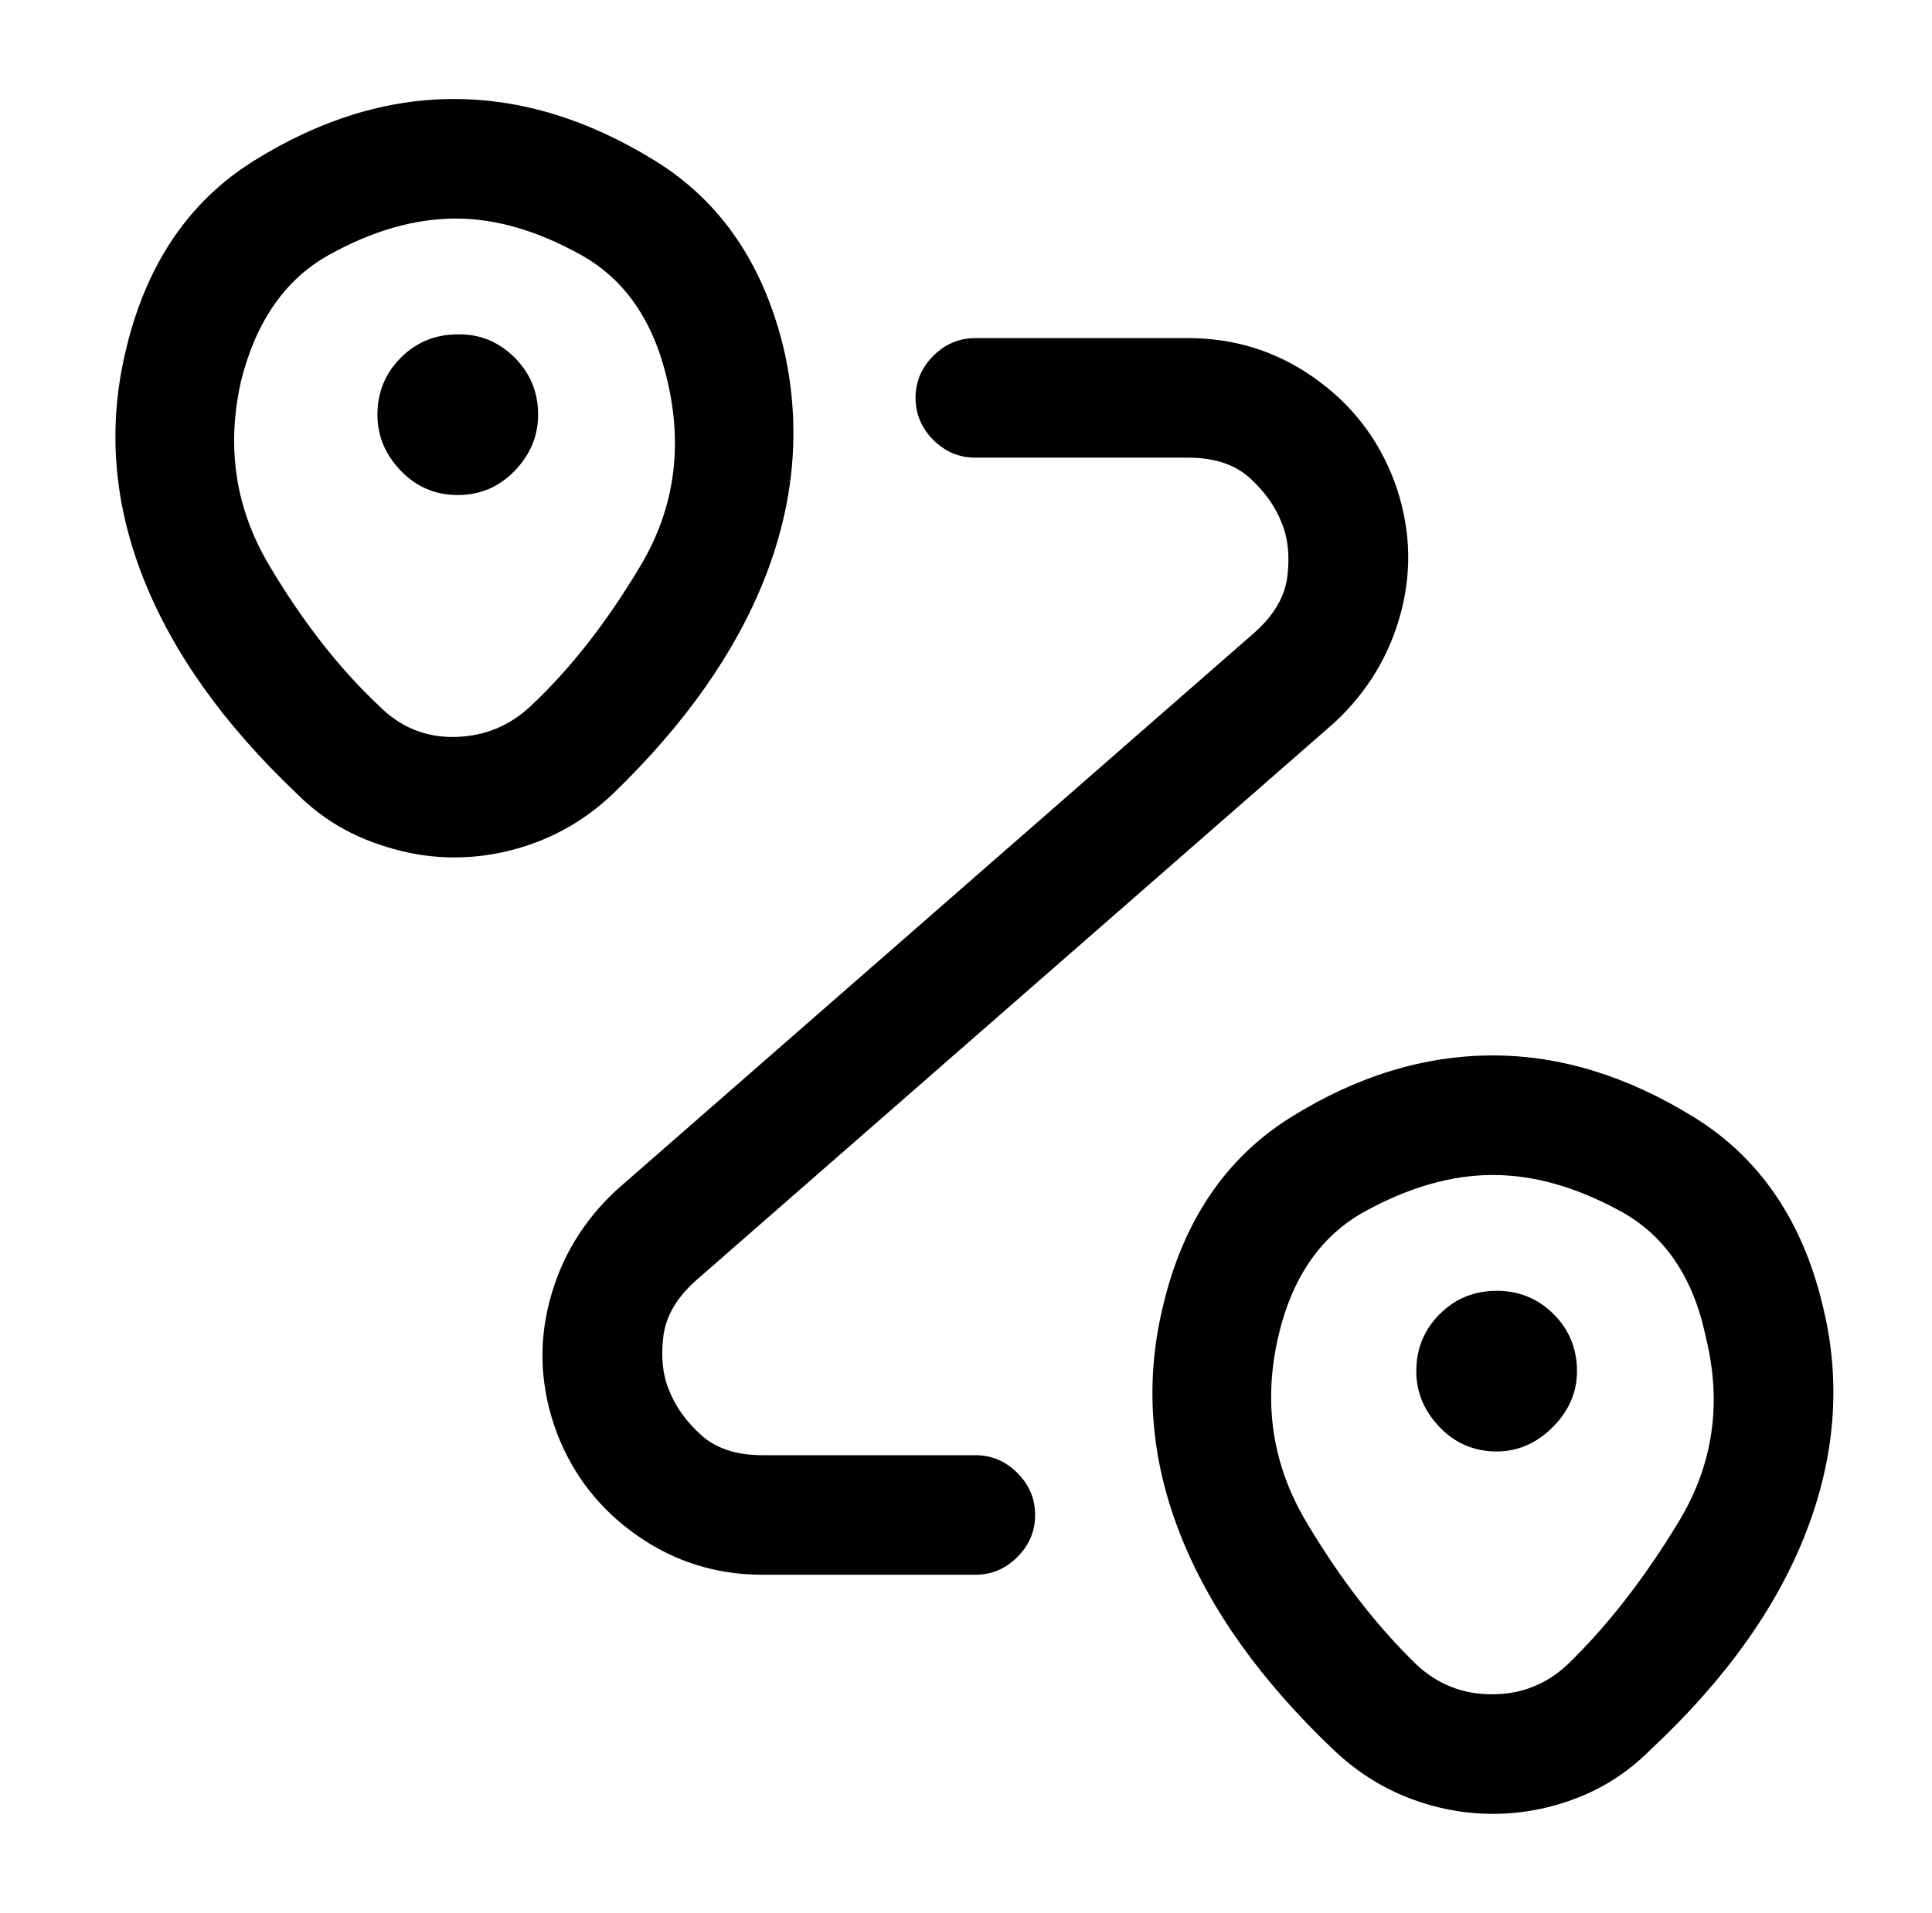 <?xml version="1.0" standalone="no"?>
<!DOCTYPE svg PUBLIC "-//W3C//DTD SVG 1.1//EN" "http://www.w3.org/Graphics/SVG/1.1/DTD/svg11.dtd" >
<svg xmlns="http://www.w3.org/2000/svg" xmlns:xlink="http://www.w3.org/1999/xlink" version="1.1" viewBox="-10 0 1034 1024">
   <path fill="currentColor"
d="M233 459q-22 0 -44.5 -8.5t-39.5 -25.5q-59 -56 -82.5 -116t-9.5 -120q16 -70 69 -103t107 -33t107.5 33t69.5 103q13 60 -10.5 120t-81.5 116q-18 17 -40 25.5t-45 8.5v0zM119 204q-12 53 15 98.5t59 75.5q17 17 40.5 16.5t40.5 -16.5q32 -30 59 -75.5t14 -99.5
q-11 -47 -46 -66.5t-67 -19.5q-33 0 -68 19.5t-47 67.5v0zM235 265q-18 0 -30.5 -13t-12.5 -30q0 -18 12.5 -30.5t30.5 -12.5h1q17 0 29.5 12.5t12.5 30.5q0 17 -12.5 30t-30.5 13v0zM789 971q-23 0 -45 -8.5t-40 -25.5q-59 -56 -82.5 -116t-9.5 -120q16 -70 69 -103
t108 -33q54 0 107.5 33t69.5 103q14 59 -9.5 119.5t-83.5 116.5q-17 17 -39 25.5t-45 8.5v0zM789 629q-33 0 -68.5 19.5t-46.5 67.5q-12 53 15 98.5t59 76.5q17 16 40.5 16t40.5 -16q32 -31 59.5 -76.5t14.5 -98.5q-10 -48 -45.5 -67.5t-68.5 -19.5v0zM791 777
q-18 0 -30.5 -13t-12.5 -30q0 -18 12.5 -30.5t30.5 -12.5v0q18 0 30.5 12.5t12.5 30.5q0 17 -13 30t-30 13v0zM512 843h-114q-37 0 -67 -21t-43 -55q-13 -35 -4 -70t36 -60l341 -298q16 -14 18 -30.5t-3 -28.5q-5 -13 -17 -24t-33 -11h-114q-13 0 -22.5 -9.5t-9.5 -22.5
t9.5 -22.5t22.5 -9.5h114q37 0 67 21t43 55q13 35 4 70t-36 60l-341 298q-16 14 -18 30.5t3 28.5q5 13 17 24t33 11h114q13 0 22.5 9.5t9.5 22.5t-9.5 22.5t-22.5 9.5v0z" />
</svg>
